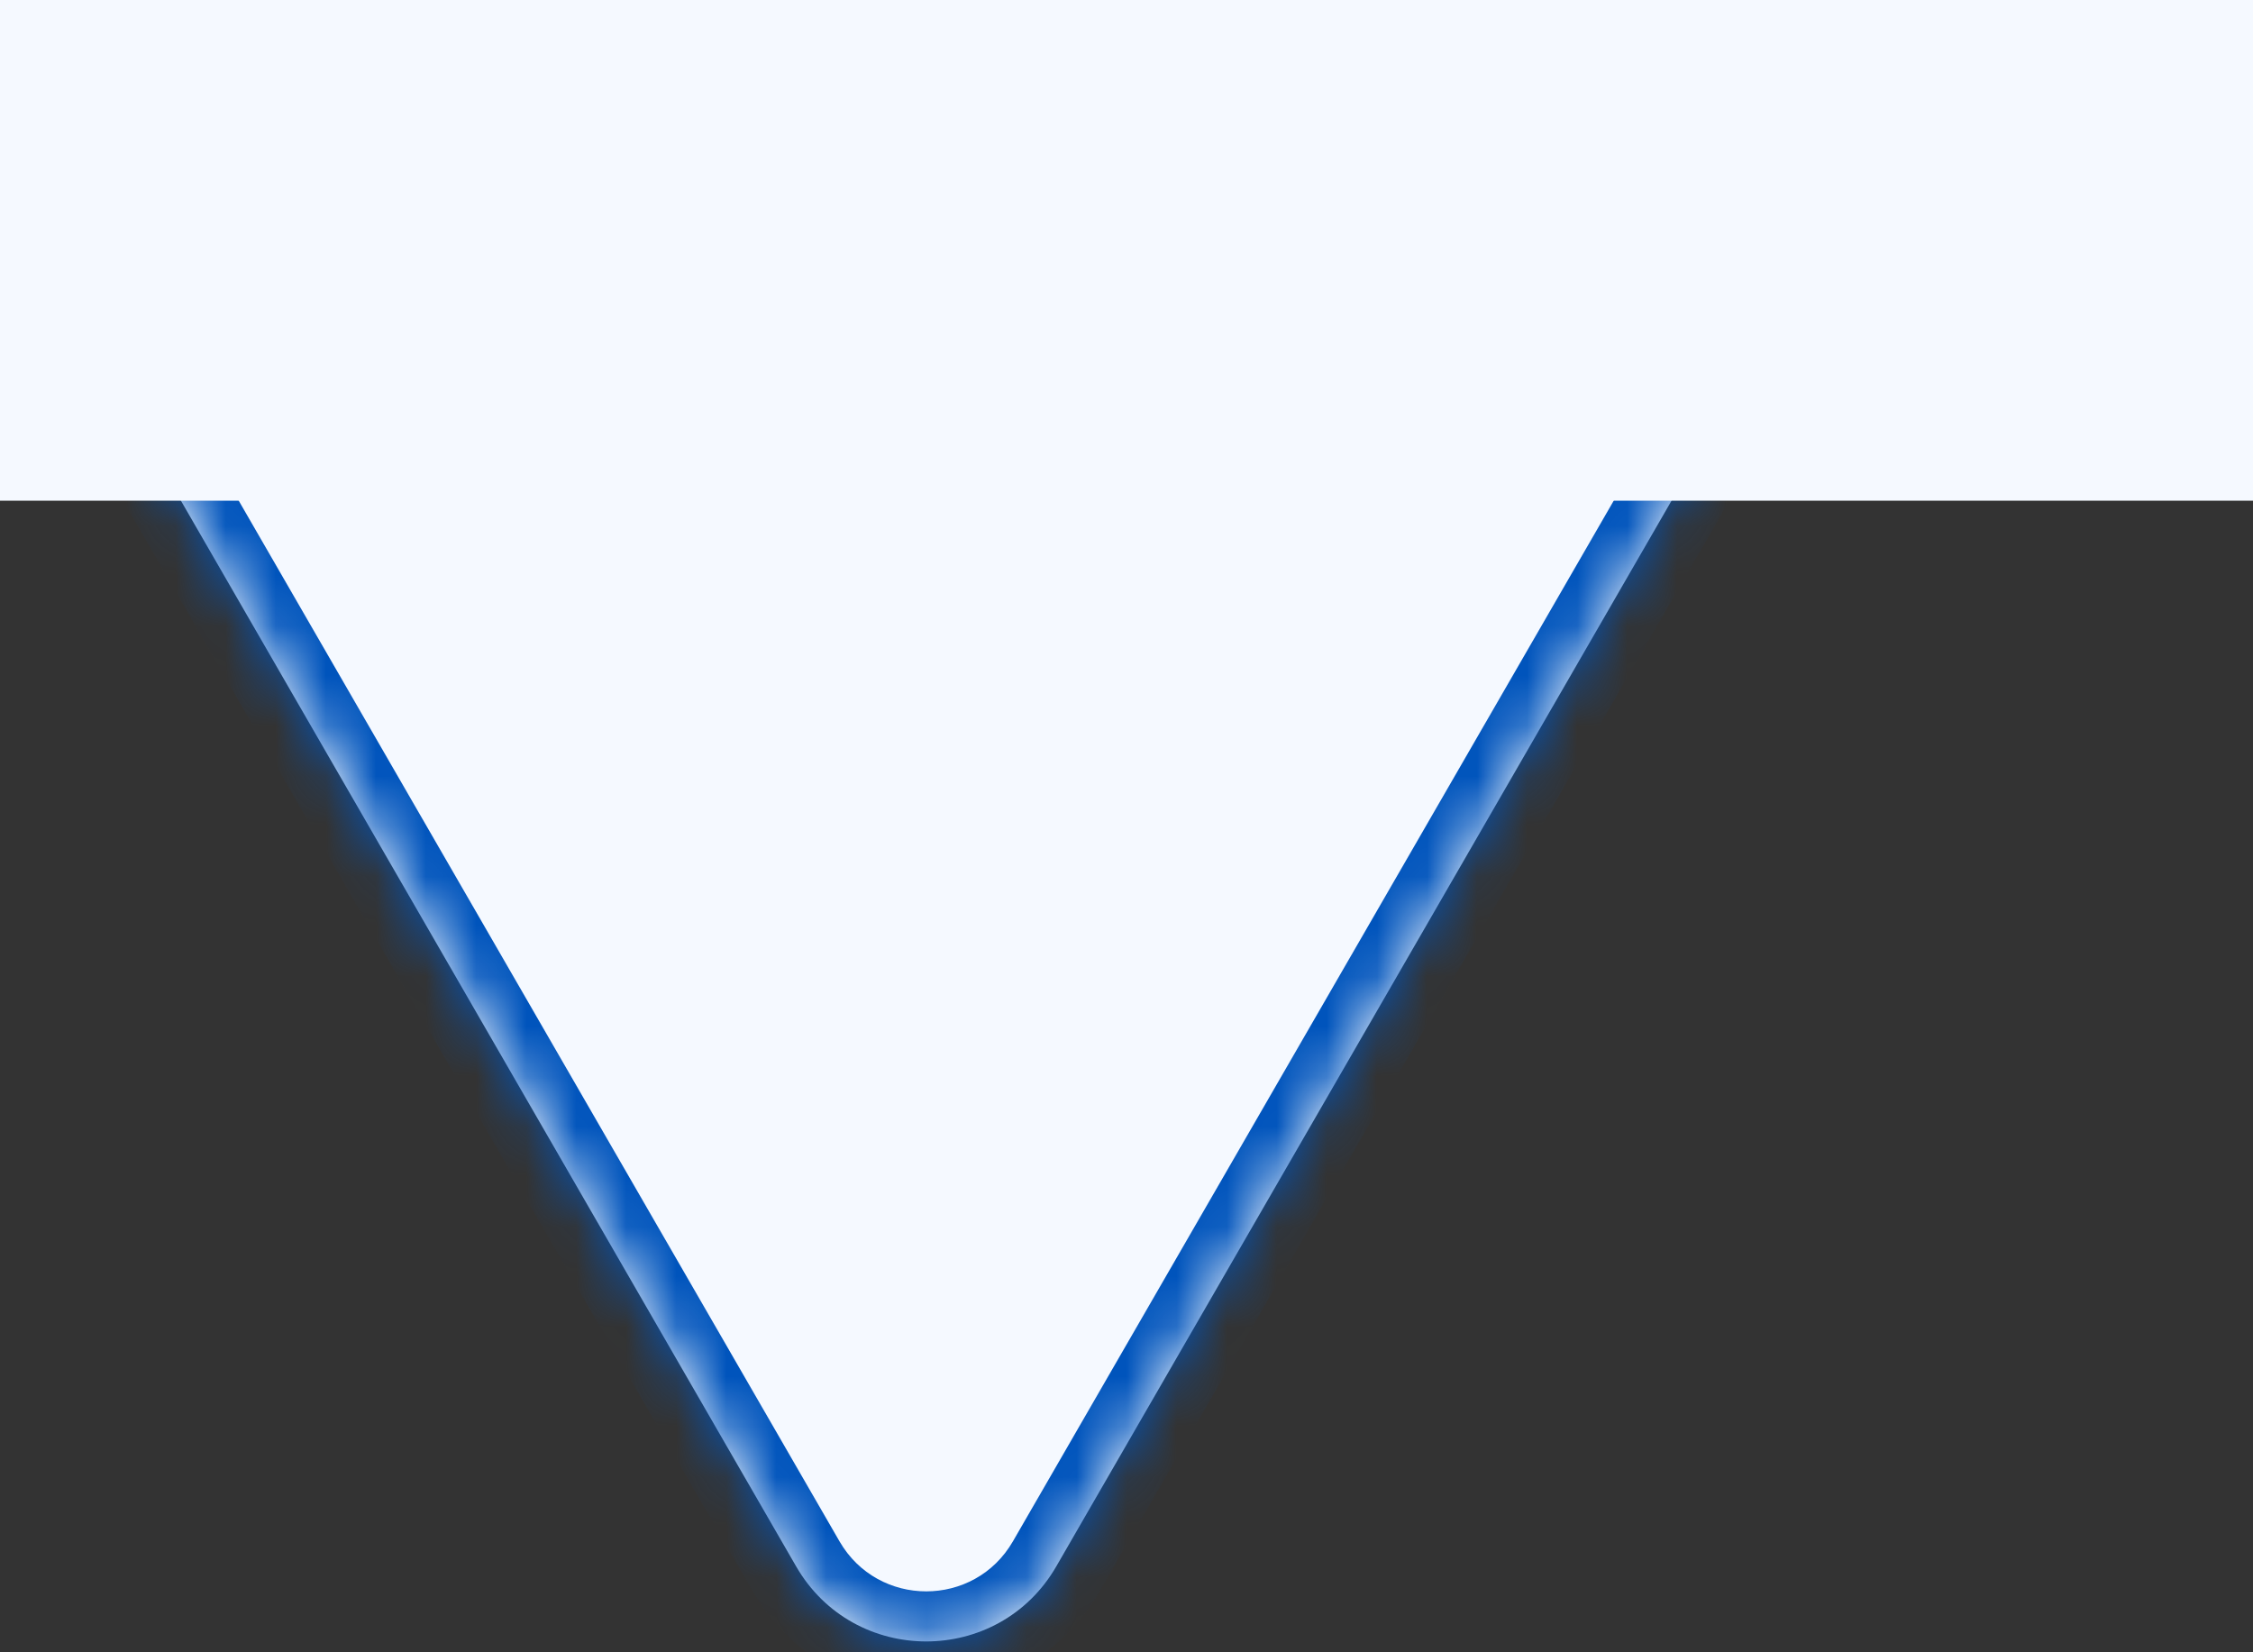 <?xml version="1.0" encoding="utf-8"?>
<svg xmlns="http://www.w3.org/2000/svg" fill="none" height="100%" overflow="visible" preserveAspectRatio="none" style="display: block;" viewBox="0 0 45 33" width="100%">
<rect x="0" y="0" width="45" height="33" fill="#333333" stroke="none"/>
<g id="Group 41">
<g id="Union">
<mask fill="white" id="path-1-inside-1_0_3860">
<path d="M33.204 1.314C35.513 1.314 36.957 3.814 35.803 5.814L21.098 31.283C19.943 33.283 17.056 33.283 15.901 31.283L1.197 5.814C0.043 3.814 1.487 1.314 3.796 1.314H33.204Z"/>
</mask>
<path d="M33.204 1.314C35.513 1.314 36.957 3.814 35.803 5.814L21.098 31.283C19.943 33.283 17.056 33.283 15.901 31.283L1.197 5.814C0.043 3.814 1.487 1.314 3.796 1.314H33.204Z" fill="#F5F9FF"/>
<path d="M33.204 1.314L33.204 2.314L33.204 2.314L33.204 1.314ZM35.803 5.814L36.669 6.314L36.669 6.314L35.803 5.814ZM21.098 31.283L21.964 31.783L21.964 31.783L21.098 31.283ZM15.901 31.283L15.035 31.783L15.035 31.783L15.901 31.283ZM1.197 5.814L0.331 6.314L0.331 6.314L1.197 5.814ZM3.796 1.314L3.796 0.314L3.796 0.314L3.796 1.314ZM33.204 1.314L33.204 2.314C34.744 2.314 35.706 3.981 34.937 5.315L35.803 5.814L36.669 6.314C38.208 3.648 36.283 0.314 33.204 0.314L33.204 1.314ZM35.803 5.814L34.937 5.314L20.232 30.783L21.098 31.283L21.964 31.783L36.669 6.314L35.803 5.814ZM21.098 31.283L20.232 30.783C19.462 32.117 17.537 32.116 16.767 30.783L15.901 31.283L15.035 31.783C16.575 34.45 20.424 34.45 21.964 31.783L21.098 31.283ZM15.901 31.283L16.767 30.783L2.063 5.314L1.197 5.814L0.331 6.314L15.035 31.783L15.901 31.283ZM1.197 5.814L2.063 5.314C1.294 3.981 2.256 2.314 3.796 2.314L3.796 1.314L3.796 0.314C0.717 0.314 -1.208 3.648 0.331 6.314L1.197 5.814ZM3.796 1.314V2.314H33.204V1.314V0.314H3.796V1.314Z" fill="#0054BC" mask="url(#path-1-inside-1_0_3860)"/>
</g>
<rect fill="#F5F9FF" height="10" id="Rectangle 557" width="45"/>
</g>
</svg>